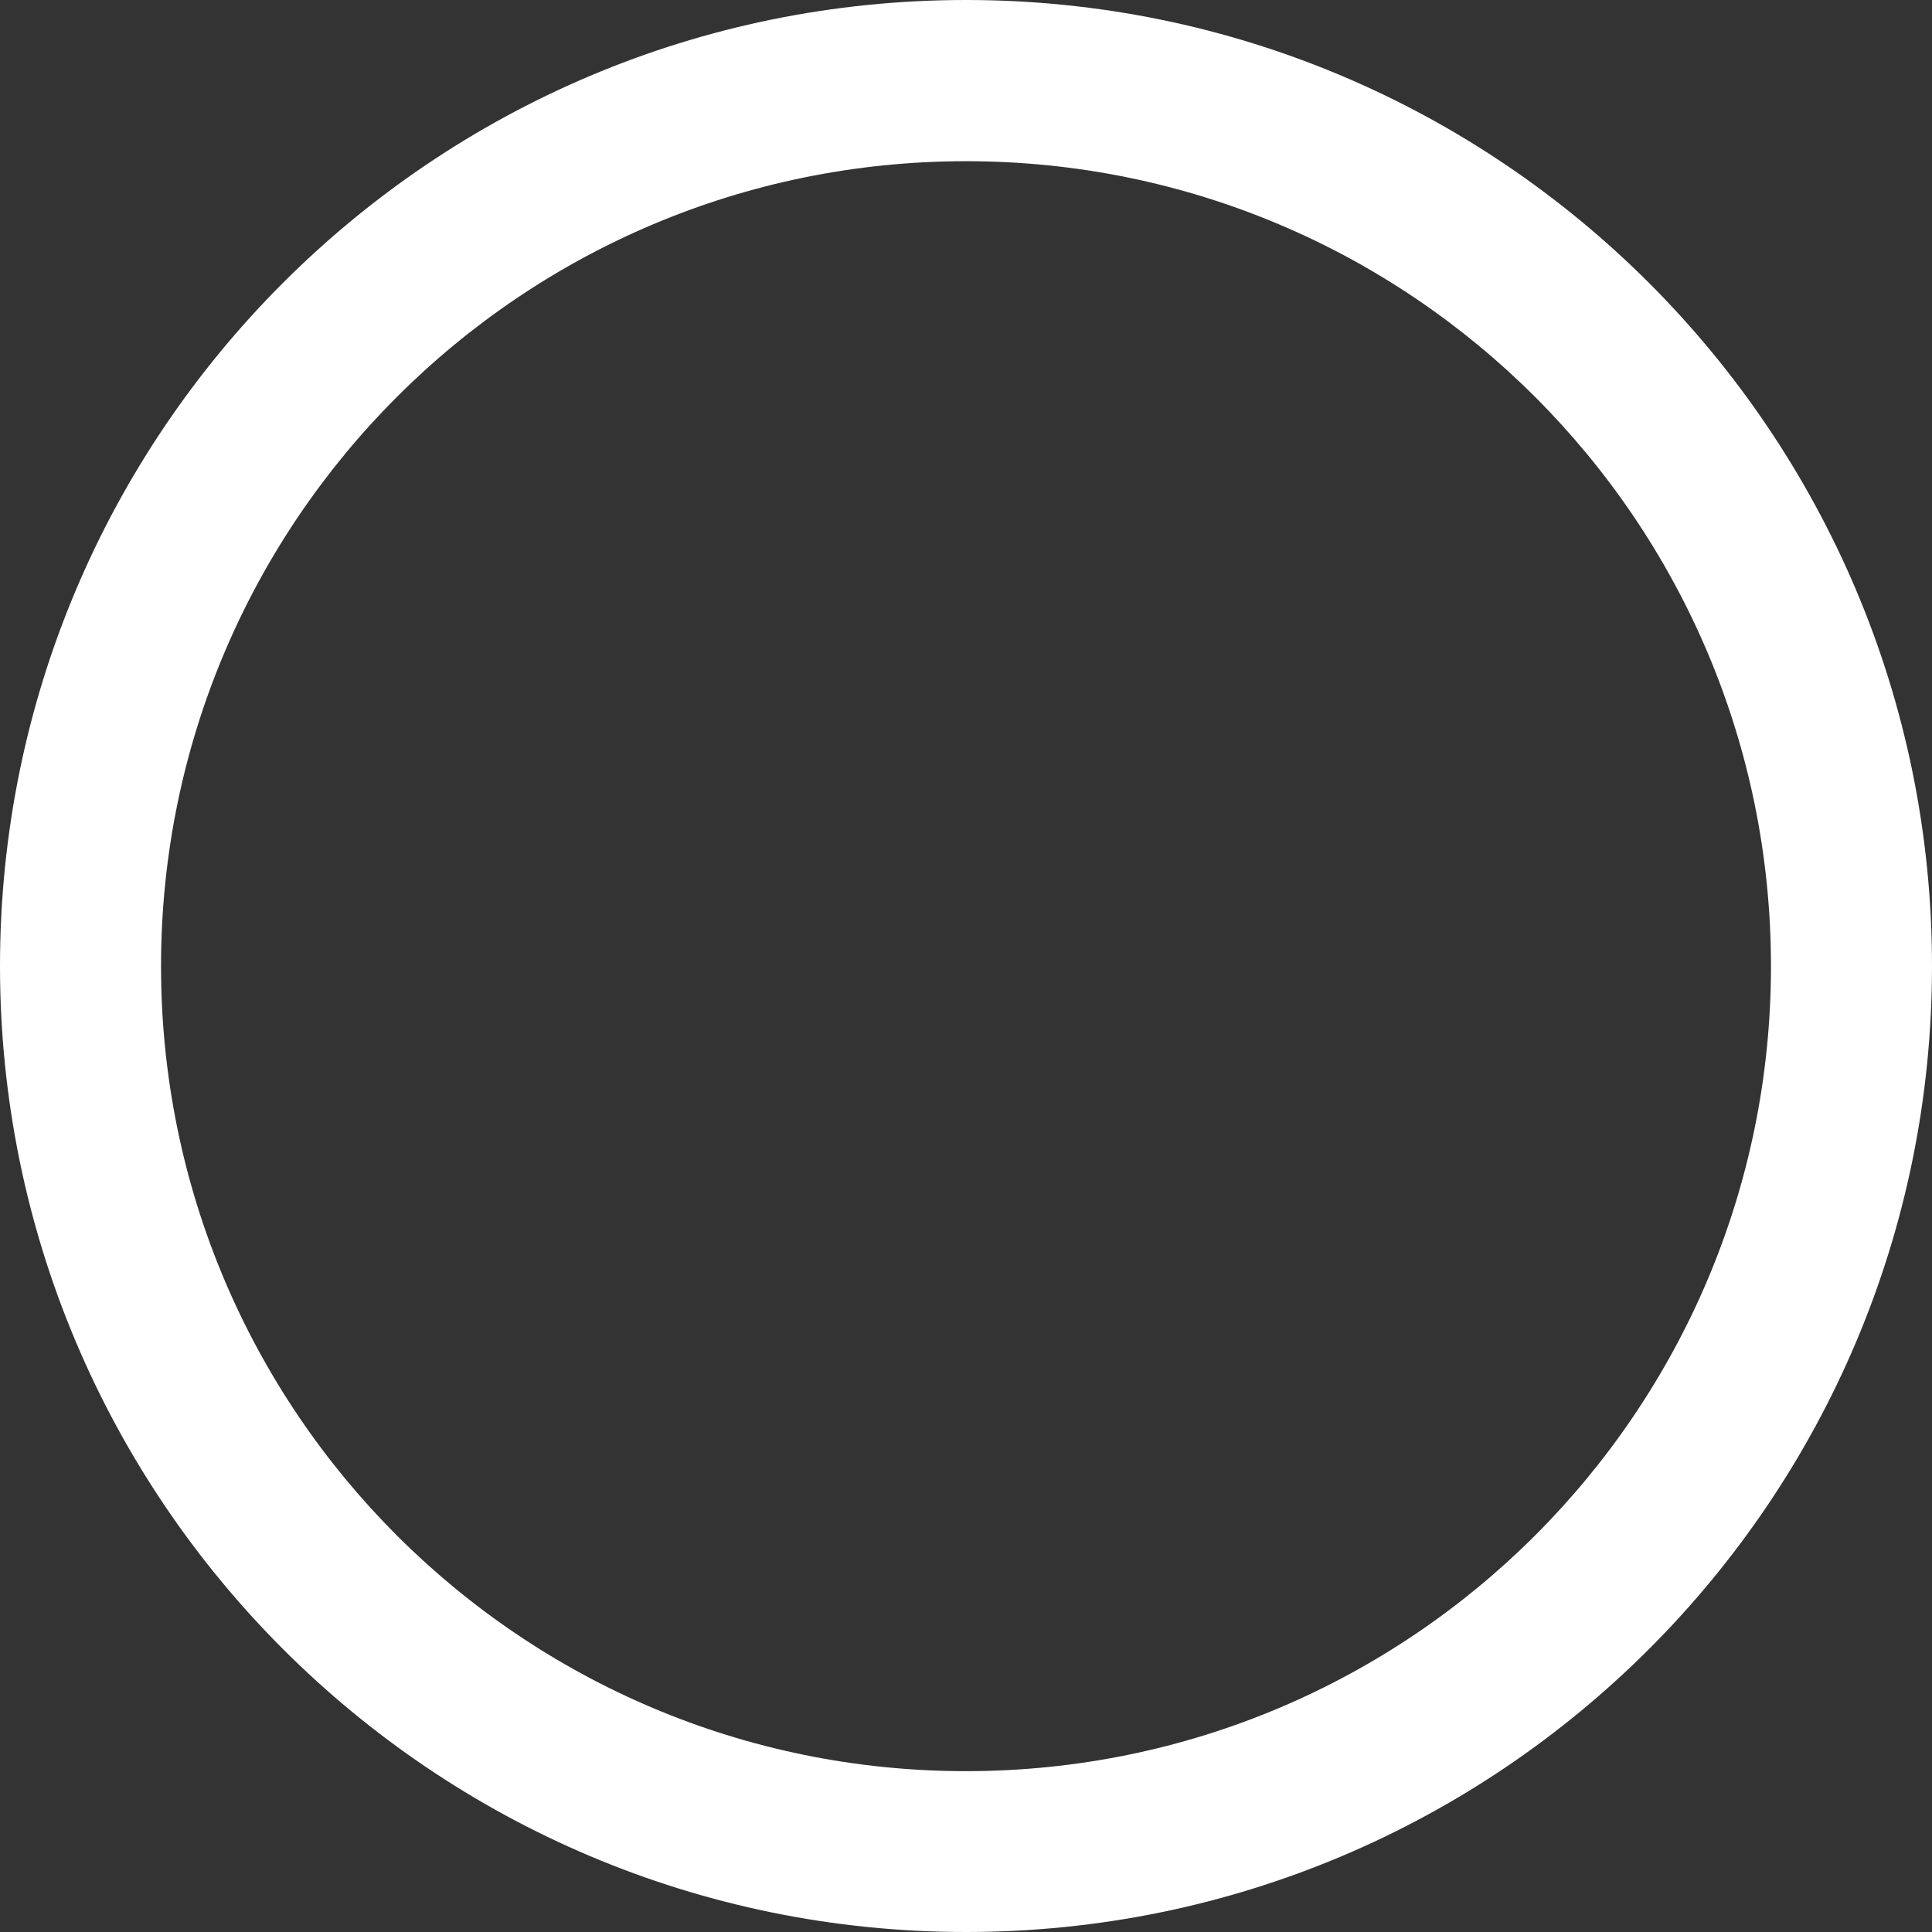 <svg width="80" height="80" viewBox="0 0 80 80" fill="none" xmlns="http://www.w3.org/2000/svg">
<rect x="0" y="0" width="80" height="80" fill="#333333" stroke="none"/>
<g clip-path="url(#clip0_1832_21122)">
<path d="M40 0C17.904 0 0 17.911 0 40C0 62.089 17.911 80 40 80C62.089 80 80 62.089 80 40C80 17.911 62.089 0 40 0ZM40 73.34C21.586 73.34 6.668 58.414 6.668 40.008C6.668 21.601 21.594 6.675 40 6.675C58.406 6.675 73.332 21.601 73.332 40.008C73.332 58.414 58.406 73.34 40 73.34Z" fill="white"/>
</g>
<defs>
<clipPath id="clip0_1832_21122">
<rect width="80" height="80" fill="white"/>
</clipPath>
</defs>
</svg>
